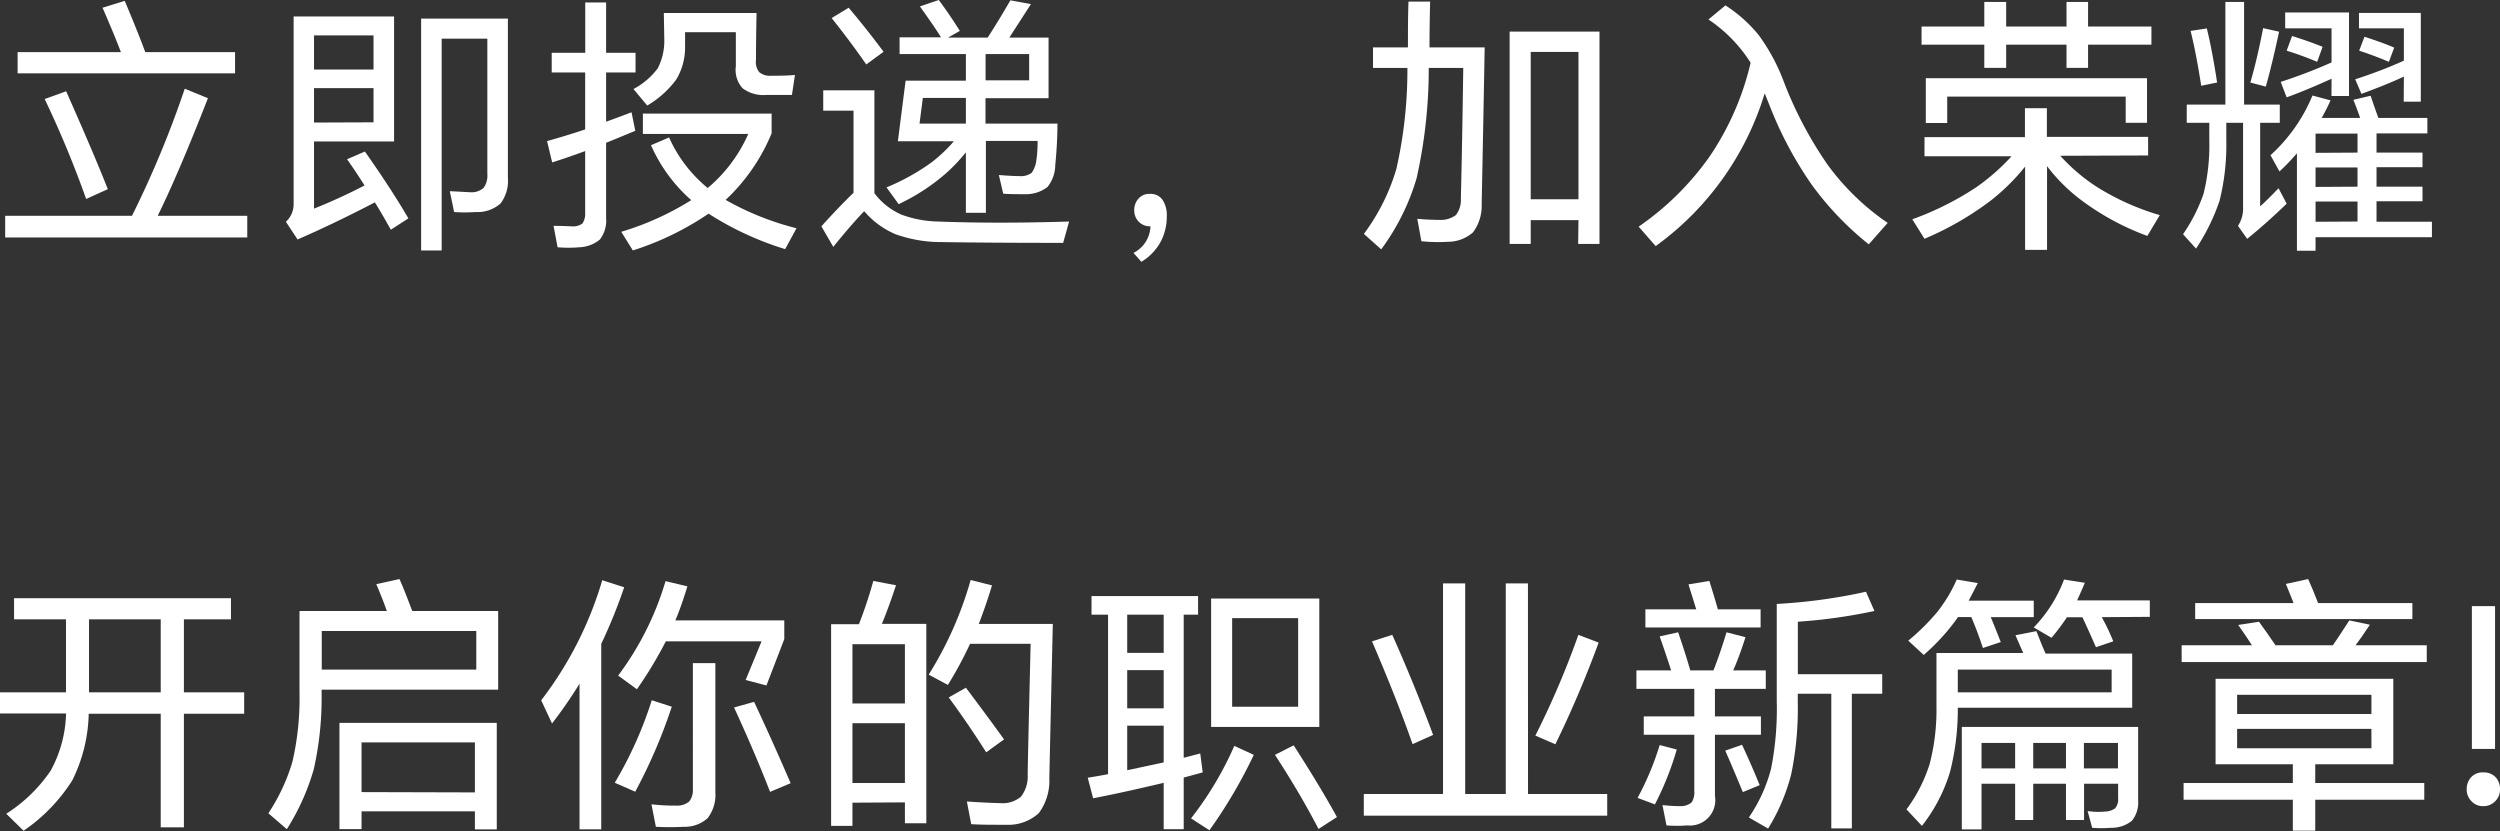 <svg xmlns="http://www.w3.org/2000/svg" viewBox="0 0 323.54 107.55"><rect x="0" y="0" width="323.54" height="107.55" fill="#333333" stroke="none"/><defs><style>.cls-1{fill:#fff;}</style></defs><title>td_tips</title><g id="图层_2" data-name="图层 2"><g id="图层_1-2" data-name="图层 1"><path class="cls-1" d="M20.41,27.93H32v2.8H.67v-2.8H17.08a130.7,130.7,0,0,0,6.83-16.45l3,1.23Q23.14,22.37,20.41,27.93ZM18.8,6.75H30.42V9.49H2.28V6.75H15.65C14.83,4.61,14,2.68,13.27,1L16.14.11C17.3,2.86,18.19,5.08,18.8,6.75Zm-13,6.06,2.76-1q3.71,8.37,5.39,12.67l-2.8,1.27A134,134,0,0,0,5.78,12.81Z"/><path class="cls-1" d="M51,18.31H40.64V27q3.26-1.3,6.54-3c-.82-1.28-1.57-2.42-2.27-3.39l2.31-1q3.42,4.85,5.63,8.65l-2.27,1.47c-1-1.8-1.72-3-2.07-3.54q-5.11,2.67-10,4.8L37,28.7a3.08,3.08,0,0,0,1-2.41V2.13H51ZM48.34,9V4.58h-7.7V9Zm0,6.83V11.41h-7.7v4.45ZM57.16,5V32.41H54.5v-30H65.73V23a4.88,4.88,0,0,1-.94,3.32,4.47,4.47,0,0,1-3.22,1.12,20.44,20.44,0,0,1-2.8,0l-.56-2.7,2.66.14a2.33,2.33,0,0,0,1.71-.56,2.66,2.66,0,0,0,.49-1.79V5Z"/><path class="cls-1" d="M78.44,18.48v9.73A4,4,0,0,1,77.63,31,4.39,4.39,0,0,1,75,32a16.91,16.91,0,0,1-2.84,0l-.52-2.77c1.35,0,2.2.07,2.55.07a2,2,0,0,0,1.19-.38,2.27,2.27,0,0,0,.35-1.37v-8c-1.52.56-2.94,1.05-4.27,1.47l-.66-2.76q2.76-.78,4.93-1.51V9.38H71.4V6.83h4.34V.32h2.7V6.83h3.81V9.38H78.44v6.37c.28-.09,1.37-.5,3.29-1.22l.49,2.41C82,17,80.75,17.55,78.44,18.48Zm15.47,7.39a36.59,36.59,0,0,0,9.17,3.67l-1.47,2.7a40,40,0,0,1-9.91-4.59,37.54,37.54,0,0,1-9.8,4.76L80.4,30a37.15,37.15,0,0,0,9.06-4.1,20.33,20.33,0,0,1-5.21-7.11l2.34-1a17.8,17.8,0,0,0,5,6.54,19.26,19.26,0,0,0,5.25-7H83.2V14.7H99.86v2.55A24.68,24.68,0,0,1,93.91,25.87Zm-8-24.19h12q-.08,4.06-.07,6.06a2.08,2.08,0,0,0,.42,1.6,2.13,2.13,0,0,0,1.57.46c1,0,2,0,3.05-.1l-.39,2.59q-1.68,0-3.39,0a4.43,4.43,0,0,1-3-.87,3.53,3.53,0,0,1-.87-2.84q0-2.2,0-4.41H88.66c0,.65,0,1.3,0,1.93a8,8,0,0,1-1.15,4.2,12.6,12.6,0,0,1-3.75,3.36l-1.78-2.14a9.3,9.3,0,0,0,3.15-2.69,7.77,7.77,0,0,0,.84-3.75Z"/><path class="cls-1" d="M113.16,25a8.77,8.77,0,0,0,3.46,2.76,14.3,14.3,0,0,0,4.83.91q7.45.29,16.91,0l-.77,2.76q-9.39,0-15.65-.1a17.66,17.66,0,0,1-6-1,10.91,10.91,0,0,1-4.1-3q-1.71,1.78-4,4.62l-1.54-2.66q2.27-2.52,4.16-4.34V14.32h-3.92V11.69h6.62ZM107.63,2.34,109.83,1q2.23,2.63,4.52,5.7l-2.24,1.64Q110.07,5.4,107.63,2.34ZM125,19.71a21.6,21.6,0,0,1-2.7,2.83,26.34,26.34,0,0,1-6,3.88l-1.57-2.17A28.45,28.45,0,0,0,120.58,21a20,20,0,0,0,2.87-2.72H116.2l1-7.84H125V7h-8.58V4.83h5.36q-.67-1.12-2.73-4L121.49,0q1.32,1.76,2.73,4l-1.54.87h5.14q1.55-2.41,2.94-4.83l2.66.49-2.8,4.34h5.08v7.84h-8.16V16h9.31c0,1.63-.09,3.41-.28,5.35a4.66,4.66,0,0,1-1,2.84,4.51,4.51,0,0,1-2.87.94c-1.26,0-2.22,0-2.87-.07l-.56-2.41c1.12.09,2,.14,2.66.14a2.34,2.34,0,0,0,1.58-.42,3.52,3.52,0,0,0,.59-1.47,16.23,16.23,0,0,0,.18-2.66h-6.69v9.3H125ZM125,16V12.67h-5.57L119,16Zm2.55-5.6h5.64V7h-5.64Z"/><path class="cls-1" d="M146.69,32.73a4,4,0,0,0,2.2-3.44h-.07a2,2,0,0,1-1.47-.62,2.05,2.05,0,0,1-.56-1.44,2.16,2.16,0,0,1,.53-1.5,1.85,1.85,0,0,1,1.5-.64,1.9,1.9,0,0,1,1.61.74A3.6,3.6,0,0,1,151,28a7,7,0,0,1-.74,3.19,6.81,6.81,0,0,1-2.55,2.69Z"/><path class="cls-1" d="M185,6.13h7.14q-.18,10.14-.39,20.29a5.71,5.71,0,0,1-1.12,3.65,4.9,4.9,0,0,1-3.22,1.22,21.49,21.49,0,0,1-3.46-.07l-.53-2.9c1,.09,2.09.14,3.12.14a3.21,3.21,0,0,0,1.88-.63,3.22,3.22,0,0,0,.64-2.14q.17-7,.31-16.9H184.9v.77a65,65,0,0,1-1.57,13.51,29.52,29.52,0,0,1-4.58,9.2l-2.24-2a26.7,26.7,0,0,0,4.2-8.4,57.93,57.93,0,0,0,1.43-12.46V8.79h-4.45V6.13h4.52c0-2,0-3.94.07-5.92h2.8Q185,3.43,185,6.13Zm19.28,22.36H198.1v3.08h-2.73V4.09H207V31.57h-2.76Zm0-2.7V6.72H198.1V25.79Z"/><path class="cls-1" d="M228.38,12.08a38,38,0,0,1-14.11,19.77l-2.2-2.52a36.58,36.58,0,0,0,9.17-9.06,36.18,36.18,0,0,0,5.32-12.15,18.88,18.88,0,0,0-5.46-5.6L223.3.7a18.08,18.08,0,0,1,4.31,3.85,25.07,25.07,0,0,1,3.15,5.78,50.7,50.7,0,0,0,5.77,11,31.77,31.77,0,0,0,7.77,7.52c-.07.07-.89,1-2.45,2.77a39.75,39.75,0,0,1-7.35-7.67A48.81,48.81,0,0,1,229,13.62Z"/><path class="cls-1" d="M266.63,20.16a24,24,0,0,0,4.69,4,32.4,32.4,0,0,0,8.19,3.68l-1.61,2.69a33.38,33.38,0,0,1-8.58-4.65,22.54,22.54,0,0,1-4.4-4.38V32.34h-2.84V21.56a26.8,26.8,0,0,1-4.37,4.34,39.69,39.69,0,0,1-8.65,5l-1.58-2.52a38.78,38.78,0,0,0,8.3-4.16,27.18,27.18,0,0,0,4.55-4H249.06V17.75h13V14h2.84v3.71H278v2.41Zm3.6-14.38v3h-2.79v-3h-7.81v3H256.8v-3h-8.12V3.43h8.12V.25h2.83V3.43h7.81V.25h2.79V3.43h8.2V5.78Zm-21,4.34h28.63v5.77H275.1V12.5H252v3.42h-2.77Z"/><path class="cls-1" d="M292.5,15.89V26.71c.63-.56,1.42-1.35,2.38-2.35l1.05,2q-2.6,2.52-5.11,4.55l-1.19-1.68a4.05,4.05,0,0,0,.66-2.38V15.89h-2.17v2.28a30,30,0,0,1-.87,7.8,26.41,26.41,0,0,1-3.05,6.2l-1.68-1.86a21.59,21.59,0,0,0,2.66-5.25,26.16,26.16,0,0,0,.74-6.86V15.89H283V13.54h5V.25h2.42V13.54h4.62v2.35ZM283.5,4l2.1-.32c.49,2,.93,4.37,1.33,7l-2.06.42Q284.24,7,283.5,4Zm9.38-.36,2.07.46q-.92,4.3-1.72,7.11l-2-.53Q292.11,7.66,292.88,3.67Zm7.56,11.62h5c-.35-1-.65-1.8-.88-2.34l2.24-.53c.33,1,.65,1.92,1,2.87h6.34v2h-6.58v2.49h5.95v1.89h-5.95v2.52h5.95v1.89h-5.95V28.7h7.17v2H299.67v1.75h-2.41V19.84A28.35,28.35,0,0,1,295,22.19l-1.16-2.1a21.51,21.51,0,0,0,5.43-7.73l2.34.63C301.19,13.92,300.79,14.69,300.44,15.29Zm1.3-5.07c-2,.91-3.92,1.72-5.81,2.41l-.77-2a67.49,67.49,0,0,0,6.58-2.52V3.67h-6V1.61H304V12.42h-2.27Zm-5.11-5.53c1.42.44,2.74.91,3.95,1.4L299.88,8c-1.42-.59-2.74-1.07-3.95-1.44Zm8.47,15.09V17.29h-5.43v2.49Zm0,4.41V21.67h-5.43v2.52Zm0,4.51V26.08h-5.43V28.7Zm6-18.76q-2,.95-5.49,2.24l-.81-1.89a59.37,59.37,0,0,0,6.3-2.41V3.67h-5.81v-2h8V13.16h-2.21ZM306,4.76c1.47.47,2.75.93,3.85,1.4L309.16,8c-1.45-.61-2.73-1.08-3.85-1.44Z"/><path class="cls-1" d="M23.8,92.37v14.7h-3V92.37H11.48A20.23,20.23,0,0,1,9.35,101a22.3,22.3,0,0,1-6.3,6.51l-2.24-2.2a19.73,19.73,0,0,0,5.74-5.56,16.2,16.2,0,0,0,2-7.42H0V89.6H8.54V80.15H1.82V77.42H29.89v2.73H23.8V89.6h7.8v2.77Zm-3-2.77V80.15H11.52V89.6Z"/><path class="cls-1" d="M64.47,89.25H41.62v.46a42.18,42.18,0,0,1-1,9.79,29.73,29.73,0,0,1-3.5,7.81l-2.39-2.06a24.62,24.62,0,0,0,3.12-6.69,36.27,36.27,0,0,0,.91-8.89V79.07h11.3c-.34-1-.8-2.14-1.36-3.47l3-.66c.35.77.9,2.14,1.65,4.13H64.47Zm-2.83-2.59v-5h-20v5Zm2.65,6.89v13.79H61.46V105H46.79v2.3H43.93V93.55Zm-2.83,9V96.08H46.79v6.43Z"/><path class="cls-1" d="M77.81,83.33v24H75V88.48a57.12,57.12,0,0,1-3.56,5.15l-1.4-3a47.41,47.41,0,0,0,7.9-15.54l2.84.91A68.75,68.75,0,0,1,77.81,83.33Zm6.54,7.29,2.59.84a69,69,0,0,1-4.73,11l-2.65-1.16A50.91,50.91,0,0,0,84.35,90.62ZM87.4,80.29h14.1v2.42l-2.31,6L96.5,88l2.06-5H86.17a54.24,54.24,0,0,1-3.74,6.2L80,87.43a38.66,38.66,0,0,0,6.13-12.22l2.83.67Q88.16,78.51,87.4,80.29Zm2.27,5.53h2.91v16.76a4.91,4.91,0,0,1-1,3.3A4.4,4.4,0,0,1,88.48,107a34.81,34.81,0,0,1-3.6,0l-.57-2.91a26.39,26.39,0,0,0,3.23.17,2.43,2.43,0,0,0,1.64-.52,2.35,2.35,0,0,0,.49-1.61ZM95,91.56l2.59-.73q2.49,5.31,4.73,10.53l-2.66,1.12Q97.72,97.47,95,91.56Z"/><path class="cls-1" d="M110.32,103.88v3h-2.76V80.78h3.6a55.5,55.5,0,0,0,1.86-5.6l2.94.56q-1,3-1.83,5h5.75v25.8h-2.77v-2.7Zm0-12.84h6.79V83.37h-6.79Zm0,10.29h6.79V93.59h-6.79Zm16.35-20.58h9.58q-.41,17.91-.45,20a7,7,0,0,1-1.36,4.48,5.83,5.83,0,0,1-4.17,1.51c-1.89,0-3.42,0-4.58-.08l-.56-2.93c1.65.11,3.1.18,4.33.21a3.67,3.67,0,0,0,2.67-.84,4.25,4.25,0,0,0,.87-2.84q0-1.19.38-16.94h-7.84a49.78,49.78,0,0,1-2.87,5.32l-2.48-1.33a47.32,47.32,0,0,0,5.43-12.25l2.76.7C127.91,77.33,127.34,79,126.67,80.75Zm-3.89,9.51L125,89c1.78,2.36,3.42,4.58,4.94,6.69l-2.31,1.67C126,94.79,124.39,92.44,122.78,90.26Z"/><path class="cls-1" d="M153.19,100.63v6.68H150.6v-6q-5.15,1.23-9.13,2l-.7-2.66c.89-.14,1.76-.29,2.63-.46V79.55h-2.14V77.14h13.79v2.41h-1.86V98.07l2.14-.56.32,2.45ZM150.6,84.49V79.55h-4.72v4.94Zm0,7.18V86.73h-4.72v4.94Zm0,7V93.91h-4.72v5.77Zm9.14-2.14,2.52,1.16a63.54,63.54,0,0,1-5.74,9.76l-2.38-1.54A43.61,43.61,0,0,0,159.74,96.53Zm11-2.45h-14V77.46h14ZM168,91.46V80h-8.54V91.46Zm-3,6.23,2.42-1.23q3.47,5.39,5.6,9.28l-2.38,1.54Q168.22,102.62,165,97.69Z"/><path class="cls-1" d="M197.75,102.76H208v2.8h-31.5v-2.8h10.25V75.5h2.87v27.26h5.25V75.5h2.87ZM177.56,83l2.62-.84q2.76,6.16,5.29,12.95l-2.66,1.19Q180.77,90.47,177.56,83Zm26.7-.84,2.63,1a139.09,139.09,0,0,1-5.6,13.16l-2.59-1.12A111.64,111.64,0,0,0,204.26,82.18Z"/><path class="cls-1" d="M224.31,86.76h4.21v2.39h-6.58v3.56h5.95v2.38h-5.95V103a3.28,3.28,0,0,1-3.58,3.82,17.25,17.25,0,0,1-2.69,0l-.52-2.63a20.88,20.88,0,0,0,2.45.14,2.2,2.2,0,0,0,1.33-.49,2.45,2.45,0,0,0,.34-1.47V95.09h-6.54V92.71h6.54V89.15h-7.49V86.76h4.49c-.42-1.32-.92-2.8-1.48-4.4l2.39-.53c.6,1.75,1.13,3.39,1.57,4.93h3q.84-2.13,1.69-4.93l2.45.63A43.68,43.68,0,0,1,224.31,86.76Zm-9.52,9.66L217,97a38.94,38.94,0,0,1-2.83,7.1l-2.24-.84A37,37,0,0,0,214.79,96.42Zm7.53-17.56h5.53V81.2H212.94V78.86h6.58c-.51-1.66-.85-2.73-1-3.23l2.7-.45C221.62,76.49,222,77.71,222.32,78.86Zm1,18.27,2.13-.74q1.23,2.63,2.28,5.22l-2.18.9Q224.34,99.57,223.27,97.13Zm16.34-7.35v17.43H237V89.78h-4.34v1a42.38,42.38,0,0,1-.84,9.38,25.22,25.22,0,0,1-3,7.07l-2.49-1.44a19.94,19.94,0,0,0,2.88-6.33,39.75,39.75,0,0,0,.73-8.72V78.16a70.88,70.88,0,0,0,11.55-1.58l1.09,2.49a69,69,0,0,1-9.91,1.39v6.79h10.92v2.53Z"/><path class="cls-1" d="M264.74,84.59h11.2v7H253.37a32.79,32.79,0,0,1-1,8.29,21.24,21.24,0,0,1-3.64,7l-2-2.13a19.92,19.92,0,0,0,3-5.88,28,28,0,0,0,.88-7.46v-6.9h11.23c-.51-1.16-.85-1.93-1-2.3l2.7-.53C264.06,83,264.46,84,264.74,84.59Zm-7.1-4.72c.44,1.07.87,2.15,1.29,3.22l-2.31.77q-.74-2.23-1.5-4H253.4a26.9,26.9,0,0,1-4.44,4.9l-2-1.85a28,28,0,0,0,3.75-3.71A18.64,18.64,0,0,0,253.23,75l2.73.46c-.52,1-.91,1.79-1.19,2.28h8.43v2.13Zm15.64,9.73V86.66H253.37V89.6Zm.84,11.83h-4.41v4.69h-2.34v-4.69h-4.24v4.69h-2.34v-4.69h-4.35v5.91h-2.55V94.08h22.82v9.52a3.72,3.72,0,0,1-.81,2.62,4.16,4.16,0,0,1-2.69.91,15.89,15.89,0,0,1-2.45,0l-.59-2.17a8.71,8.71,0,0,0,2.23.07,2.3,2.3,0,0,0,1.33-.42,1.78,1.78,0,0,0,.39-1.29Zm-13.33-5.28h-4.35v3.29h4.35Zm6.58,0h-4.24v3.29h4.24ZM272,79.87A26.58,26.58,0,0,1,273.49,83l-2.24.76c-.51-1.18-1.1-2.48-1.75-3.88h-2a29.76,29.76,0,0,1-2,2.66L263.2,81.2A18,18,0,0,0,267.12,75l2.69.42c-.3.75-.65,1.5-1,2.28h9.41v2.13Zm2.1,19.57V96.15h-4.41v3.29Z"/><path class="cls-1" d="M294.49,83.51h7.42c.58-.84,1.29-1.91,2.13-3.22l2.66.56c-.74,1.12-1.36,2-1.85,2.66h9.21v2.17H282.34V83.51h9.1c-.49-.77-1.08-1.64-1.78-2.63l2.69-.42C293,81.38,293.74,82.39,294.49,83.51Zm2.24,15.4h-10V87.85h23V98.91H299.63v2.42h14.11v2.17H299.63v4h-2.9v-4H282.59v-2.17h14.14ZM300,78.05H312.2v2.07H284.09V78.05h12.74c-.65-1.63-1-2.46-1-2.48l2.88-.63C299.12,75.82,299.54,76.86,300,78.05Zm6.9,14.35V89.92H289.52V92.4Zm0,4.44V94.33H289.52v2.51Z"/><path class="cls-1" d="M319.23,102.17a2.27,2.27,0,0,1,.57-1.58,2,2,0,0,1,1.57-.63,2.11,2.11,0,0,1,1.61.63,2.23,2.23,0,0,1,.56,1.58,2.1,2.1,0,0,1-.6,1.5,2.08,2.08,0,0,1-1.57.66,2,2,0,0,1-1.54-.66A2.1,2.1,0,0,1,319.23,102.17Zm.67-5.25V78.44h3V96.92Z"/></g></g></svg>